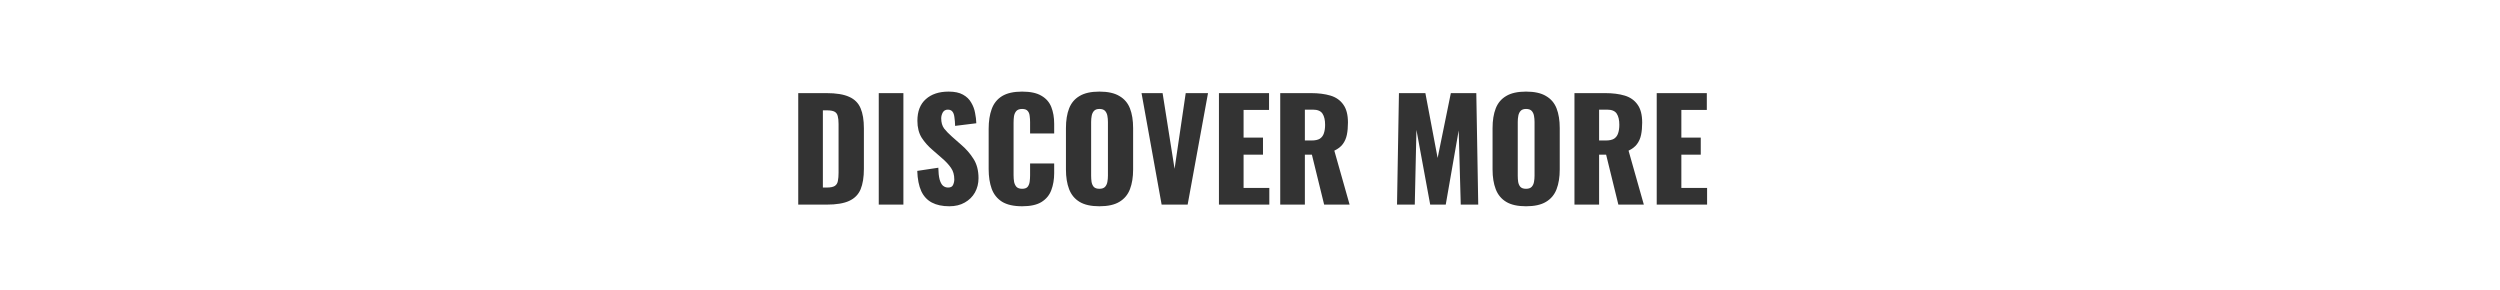 <svg width="672" height="78" viewBox="0 0 672 78" fill="none" xmlns="http://www.w3.org/2000/svg">
<rect x="0" y="0" width="672" height="78" fill="#333333" stroke="none"/>
<path fill-rule="evenodd" clip-rule="evenodd" d="M672 0H0V78H672V0ZM214.566 25.03V55H222.225C224.815 55 226.825 54.667 228.256 54.001C229.711 53.335 230.735 52.299 231.327 50.893C231.919 49.462 232.215 47.625 232.215 45.38V34.502C232.215 32.282 231.919 30.481 231.327 29.1C230.735 27.694 229.711 26.67 228.256 26.029C226.801 25.363 224.766 25.03 222.151 25.03H214.566ZM222.225 50.412H221.189V29.655H222.188C223.175 29.655 223.89 29.778 224.334 30.025C224.778 30.272 225.062 30.666 225.185 31.209C225.333 31.752 225.407 32.467 225.407 33.355V46.416C225.407 47.304 225.345 48.044 225.222 48.636C225.123 49.228 224.852 49.672 224.408 49.968C223.964 50.264 223.236 50.412 222.225 50.412ZM236.209 25.03V55H242.832V25.03H236.209ZM250.482 54.445C251.74 55.111 253.307 55.444 255.181 55.444C256.785 55.444 258.166 55.111 259.325 54.445C260.509 53.779 261.422 52.879 262.063 51.744C262.705 50.585 263.025 49.302 263.025 47.896C263.025 45.824 262.569 44.085 261.656 42.679C260.768 41.273 259.671 40.015 258.363 38.905L255.884 36.722C255.021 35.957 254.318 35.23 253.775 34.539C253.257 33.824 252.998 32.911 252.998 31.801C252.998 31.283 253.134 30.765 253.405 30.247C253.701 29.729 254.158 29.47 254.774 29.47C255.342 29.47 255.761 29.655 256.032 30.025C256.304 30.37 256.476 30.876 256.55 31.542C256.649 32.183 256.711 32.948 256.735 33.836L262.433 33.133C262.409 32.245 262.298 31.32 262.1 30.358C261.928 29.371 261.582 28.446 261.064 27.583C260.571 26.695 259.831 25.98 258.844 25.437C257.882 24.894 256.6 24.623 254.996 24.623C252.406 24.623 250.359 25.301 248.854 26.658C247.35 27.99 246.597 29.926 246.597 32.467C246.597 34.268 246.98 35.785 247.744 37.018C248.534 38.227 249.496 39.312 250.63 40.274L253.22 42.531C254.232 43.394 255.033 44.258 255.625 45.121C256.217 45.96 256.513 46.996 256.513 48.229C256.513 48.747 256.402 49.24 256.18 49.709C255.983 50.178 255.539 50.412 254.848 50.412C254.306 50.412 253.837 50.239 253.442 49.894C253.072 49.549 252.776 48.981 252.554 48.192C252.357 47.403 252.246 46.367 252.221 45.084L246.56 45.935C246.634 48.155 246.992 49.968 247.633 51.374C248.275 52.755 249.224 53.779 250.482 54.445ZM269.34 54.223C270.672 55.037 272.473 55.444 274.742 55.444C276.987 55.444 278.726 55.062 279.959 54.297C281.217 53.508 282.093 52.447 282.586 51.115C283.104 49.758 283.363 48.229 283.363 46.527V43.937H276.888V47.082C276.888 47.674 276.851 48.254 276.777 48.821C276.703 49.388 276.518 49.857 276.222 50.227C275.926 50.572 275.433 50.745 274.742 50.745C274.101 50.745 273.608 50.585 273.262 50.264C272.942 49.919 272.72 49.475 272.596 48.932C272.498 48.365 272.448 47.748 272.448 47.082V32.985C272.448 32.368 272.485 31.789 272.559 31.246C272.658 30.679 272.868 30.21 273.188 29.84C273.534 29.47 274.052 29.285 274.742 29.285C275.458 29.285 275.963 29.47 276.259 29.84C276.555 30.185 276.728 30.629 276.777 31.172C276.851 31.715 276.888 32.282 276.888 32.874V35.871H283.363V33.281C283.363 31.579 283.104 30.074 282.586 28.767C282.068 27.46 281.18 26.448 279.922 25.733C278.689 24.993 276.962 24.623 274.742 24.623C272.473 24.623 270.672 25.03 269.34 25.844C268.033 26.658 267.108 27.817 266.565 29.322C266.023 30.802 265.751 32.578 265.751 34.65V45.454C265.751 47.477 266.023 49.24 266.565 50.745C267.108 52.225 268.033 53.384 269.34 54.223ZM290.189 54.26C291.496 55.049 293.272 55.444 295.517 55.444C297.786 55.444 299.575 55.049 300.882 54.26C302.214 53.471 303.164 52.336 303.731 50.856C304.298 49.376 304.582 47.612 304.582 45.565V34.428C304.582 32.356 304.298 30.592 303.731 29.137C303.164 27.682 302.214 26.572 300.882 25.807C299.575 25.018 297.786 24.623 295.517 24.623C293.272 24.623 291.496 25.018 290.189 25.807C288.882 26.572 287.944 27.682 287.377 29.137C286.81 30.592 286.526 32.356 286.526 34.428V45.565C286.526 47.612 286.81 49.376 287.377 50.856C287.944 52.336 288.882 53.471 290.189 54.26ZM297.034 50.227C296.713 50.572 296.208 50.745 295.517 50.745C294.826 50.745 294.321 50.572 294 50.227C293.704 49.882 293.507 49.438 293.408 48.895C293.334 48.352 293.297 47.797 293.297 47.23V32.8C293.297 32.208 293.346 31.653 293.445 31.135C293.544 30.592 293.753 30.148 294.074 29.803C294.395 29.458 294.876 29.285 295.517 29.285C296.208 29.285 296.713 29.458 297.034 29.803C297.355 30.148 297.564 30.592 297.663 31.135C297.762 31.653 297.811 32.208 297.811 32.8V47.23C297.811 47.797 297.762 48.352 297.663 48.895C297.564 49.438 297.355 49.882 297.034 50.227ZM306.844 25.03L312.246 55H319.239L324.715 25.03H318.721L315.724 45.38L312.505 25.03H306.844ZM327.651 25.03V55H341.193V50.523H334.274V41.569H339.491V36.981H334.274V29.544H341.119V25.03H327.651ZM344.126 25.03V55H350.749V41.569H352.636L355.929 55H362.774L358.667 40.496C359.654 40.027 360.406 39.448 360.924 38.757C361.467 38.042 361.837 37.203 362.034 36.241C362.231 35.279 362.33 34.181 362.33 32.948C362.33 30.851 361.911 29.236 361.072 28.101C360.258 26.942 359.111 26.14 357.631 25.696C356.151 25.252 354.4 25.03 352.377 25.03H344.126ZM352.599 37.758H350.749V29.47H352.895C354.153 29.47 355.016 29.828 355.485 30.543C355.954 31.258 356.188 32.257 356.188 33.54C356.188 34.428 356.077 35.193 355.855 35.834C355.658 36.451 355.3 36.932 354.782 37.277C354.264 37.598 353.536 37.758 352.599 37.758ZM376.037 25.03L375.519 55H380.292L380.736 34.909L384.436 55H388.617L392.095 35.057L392.65 55H397.349L396.831 25.03H389.986L386.434 42.457L383.141 25.03H376.037ZM404.864 54.26C406.171 55.049 407.947 55.444 410.192 55.444C412.461 55.444 414.25 55.049 415.557 54.26C416.889 53.471 417.839 52.336 418.406 50.856C418.973 49.376 419.257 47.612 419.257 45.565V34.428C419.257 32.356 418.973 30.592 418.406 29.137C417.839 27.682 416.889 26.572 415.557 25.807C414.25 25.018 412.461 24.623 410.192 24.623C407.947 24.623 406.171 25.018 404.864 25.807C403.557 26.572 402.619 27.682 402.052 29.137C401.485 30.592 401.201 32.356 401.201 34.428V45.565C401.201 47.612 401.485 49.376 402.052 50.856C402.619 52.336 403.557 53.471 404.864 54.26ZM411.709 50.227C411.388 50.572 410.883 50.745 410.192 50.745C409.501 50.745 408.996 50.572 408.675 50.227C408.379 49.882 408.182 49.438 408.083 48.895C408.009 48.352 407.972 47.797 407.972 47.23V32.8C407.972 32.208 408.021 31.653 408.12 31.135C408.219 30.592 408.428 30.148 408.749 29.803C409.07 29.458 409.551 29.285 410.192 29.285C410.883 29.285 411.388 29.458 411.709 29.803C412.03 30.148 412.239 30.592 412.338 31.135C412.437 31.653 412.486 32.208 412.486 32.8V47.23C412.486 47.797 412.437 48.352 412.338 48.895C412.239 49.438 412.03 49.882 411.709 50.227ZM423.214 25.03V55H429.837V41.569H431.724L435.017 55H441.862L437.755 40.496C438.741 40.027 439.494 39.448 440.012 38.757C440.554 38.042 440.924 37.203 441.122 36.241C441.319 35.279 441.418 34.181 441.418 32.948C441.418 30.851 440.998 29.236 440.16 28.101C439.346 26.942 438.199 26.14 436.719 25.696C435.239 25.252 433.487 25.03 431.465 25.03H423.214ZM431.687 37.758H429.837V29.47H431.983C433.241 29.47 434.104 29.828 434.573 30.543C435.041 31.258 435.276 32.257 435.276 33.54C435.276 34.428 435.165 35.193 434.943 35.834C434.745 36.451 434.388 36.932 433.87 37.277C433.352 37.598 432.624 37.758 431.687 37.758ZM445.325 25.03V55H458.867V50.523H451.948V41.569H457.165V36.981H451.948V29.544H458.793V25.03H445.325Z" fill="white"/>
</svg>

